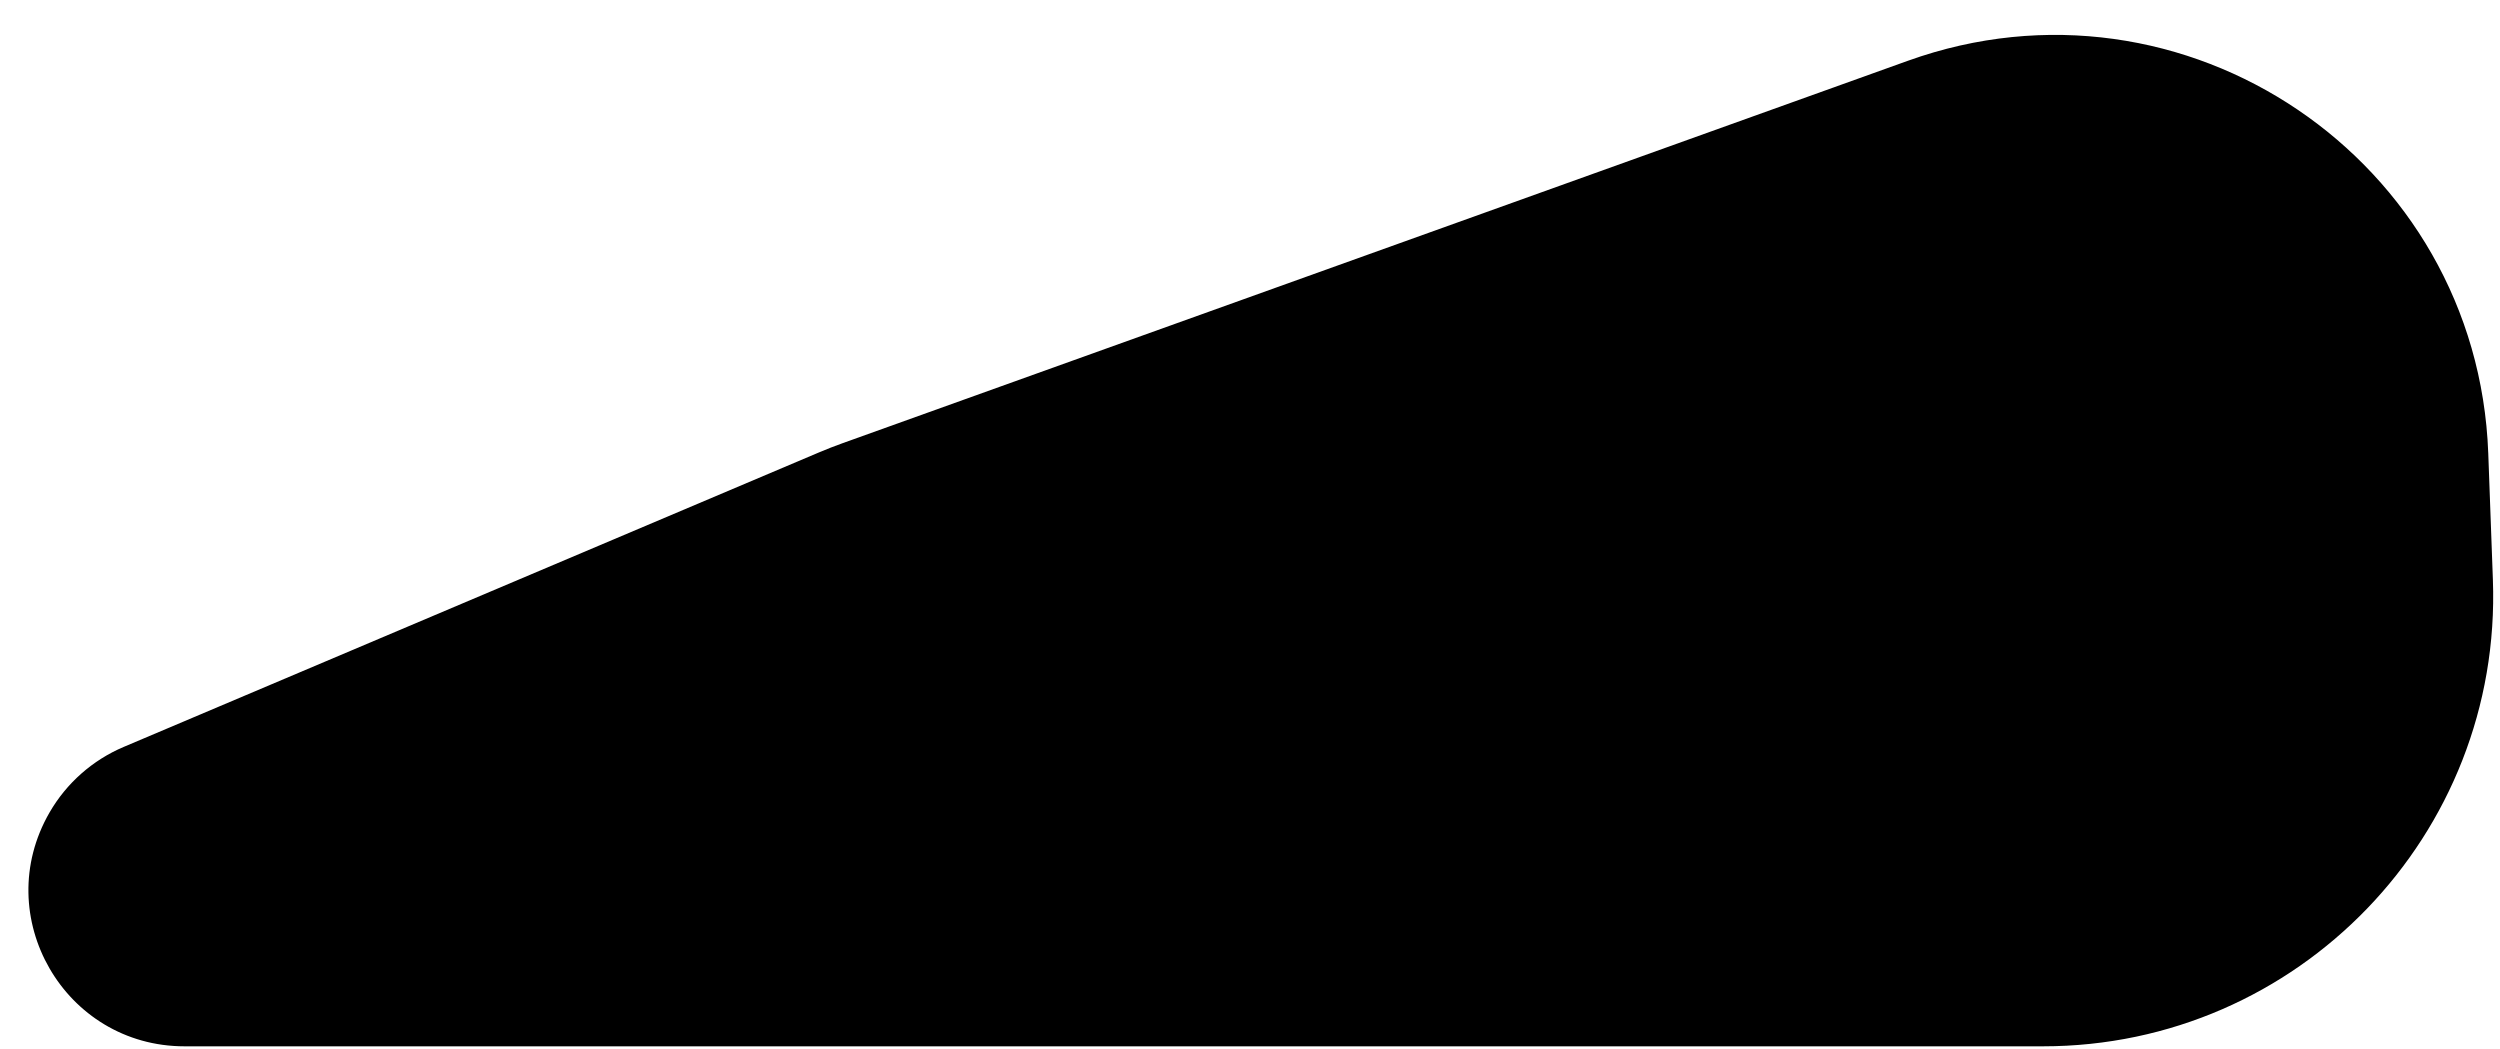 <?xml version="1.0" encoding="UTF-8"?> <svg xmlns="http://www.w3.org/2000/svg" viewBox="0 0 522.00 219.05" data-guides="{&quot;vertical&quot;:[],&quot;horizontal&quot;:[]}"><defs><linearGradient id="tSvgGradient175fabff940" x1="263.28" x2="263.28" y1="218.471" y2="7.356" fill="rgb(0, 0, 0)" gradientUnits="userSpaceOnUse" gradientTransform=""><stop offset="0.000" stop-color="hsl(35.496,62.83%,77.84%)" stop-opacity="1.000" transform="translate(-5496, -4662)"></stop><stop offset="1.000" stop-color="hsl(35.496,62.83%,77.84%)" stop-opacity="1.000" transform="translate(-5496, -4662)"></stop></linearGradient></defs><path fill="url(#tSvgGradient175fabff940)" stroke="none" fill-opacity="1" stroke-width="1.2" stroke-opacity="1" id="tSvg275079154b" title="Path 3" d="M171.006 94.464C172.622 93.779 174.257 93.141 175.909 92.547L398.386 12.684C456.103 -8.035 517.301 33.364 519.548 94.645L520.515 121.027C522.467 174.256 479.844 218.471 426.579 218.471L38.527 218.471C13.473 218.471 -2.187 191.348 10.341 169.65C13.879 163.522 19.317 158.714 25.833 155.954Z"></path></svg> 